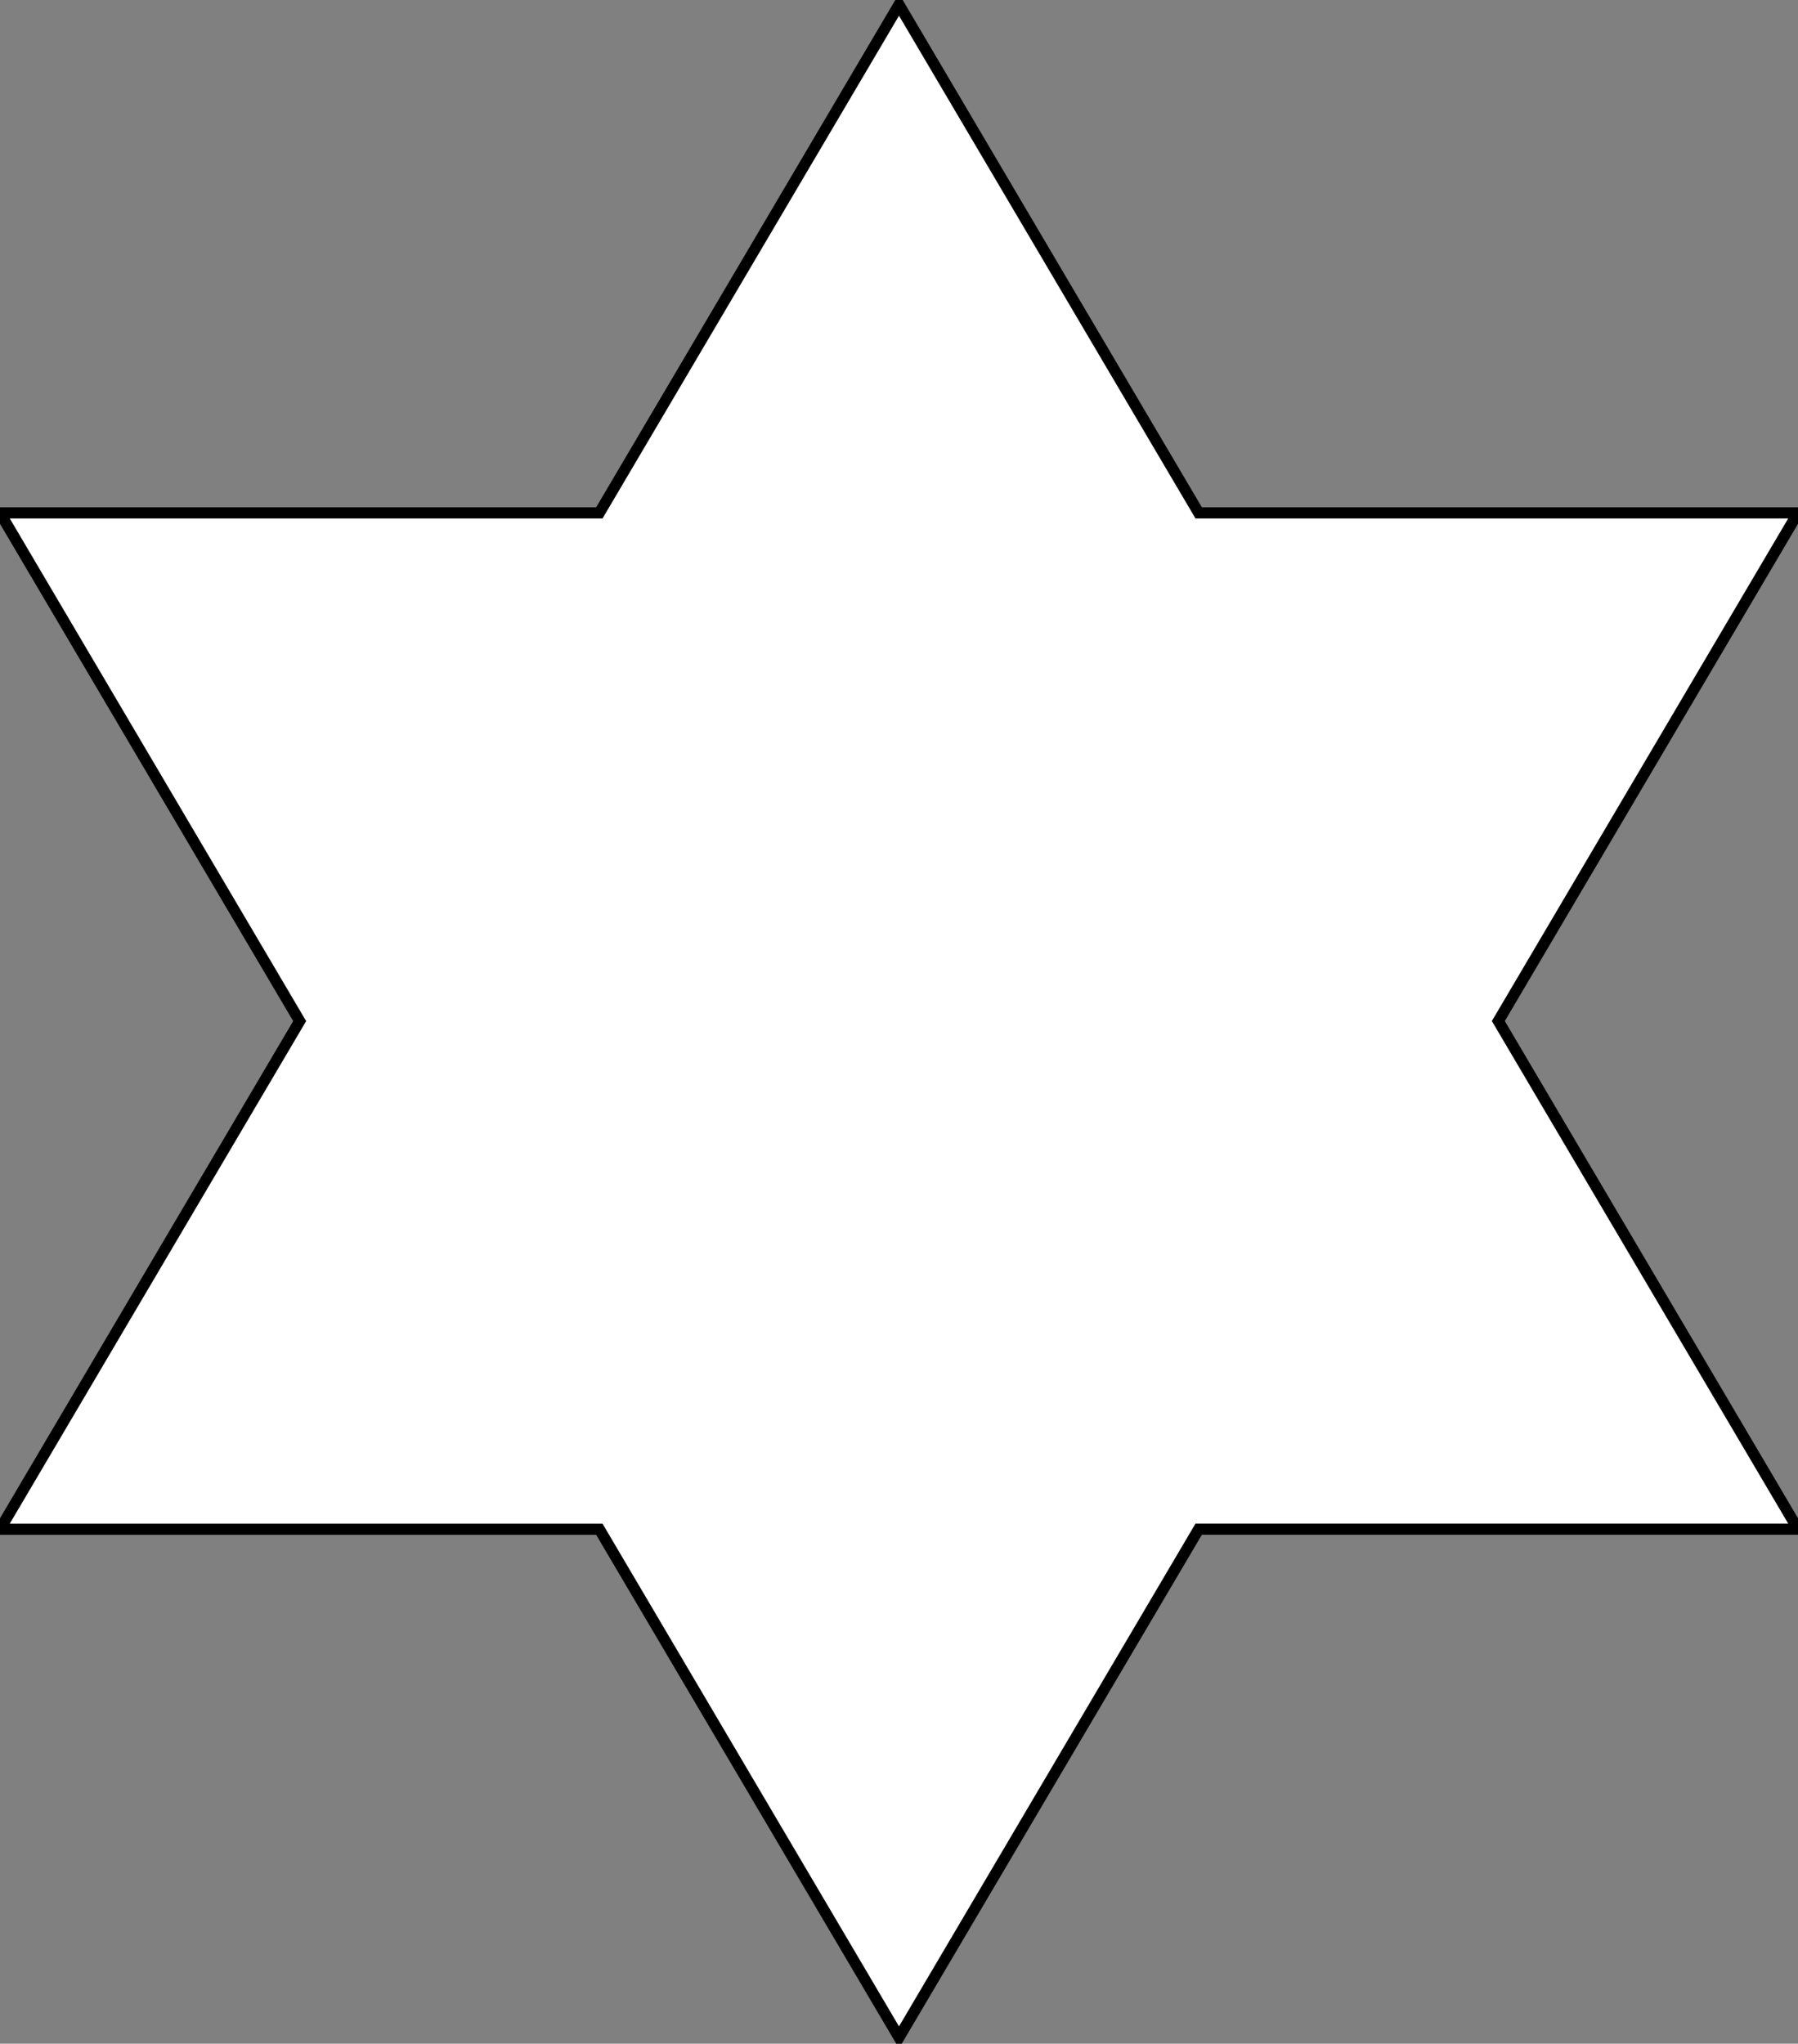 <svg id="deco160" xmlns="http://www.w3.org/2000/svg" width="161" height="183" viewBox="0 0 161 183">
  <rect x="0" y="0" width="161" height="183" fill="#808080" stroke="none"/>
  <defs>
    <style>
      .cls-1 {
        fill: #fff;
        stroke: #000;
        stroke-width: 1px;
        fill-rule: evenodd;
      }
    </style>
  </defs>
  <path id="_160" data-name="160" class="cls-1" d="M134.167,91.427L161,136.929H107.333L80.5,182.432l-26.833-45.5H0l26.833-45.5L0,45.925H53.667L80.5,0.422l26.833,45.5H161Z"/>
</svg>
